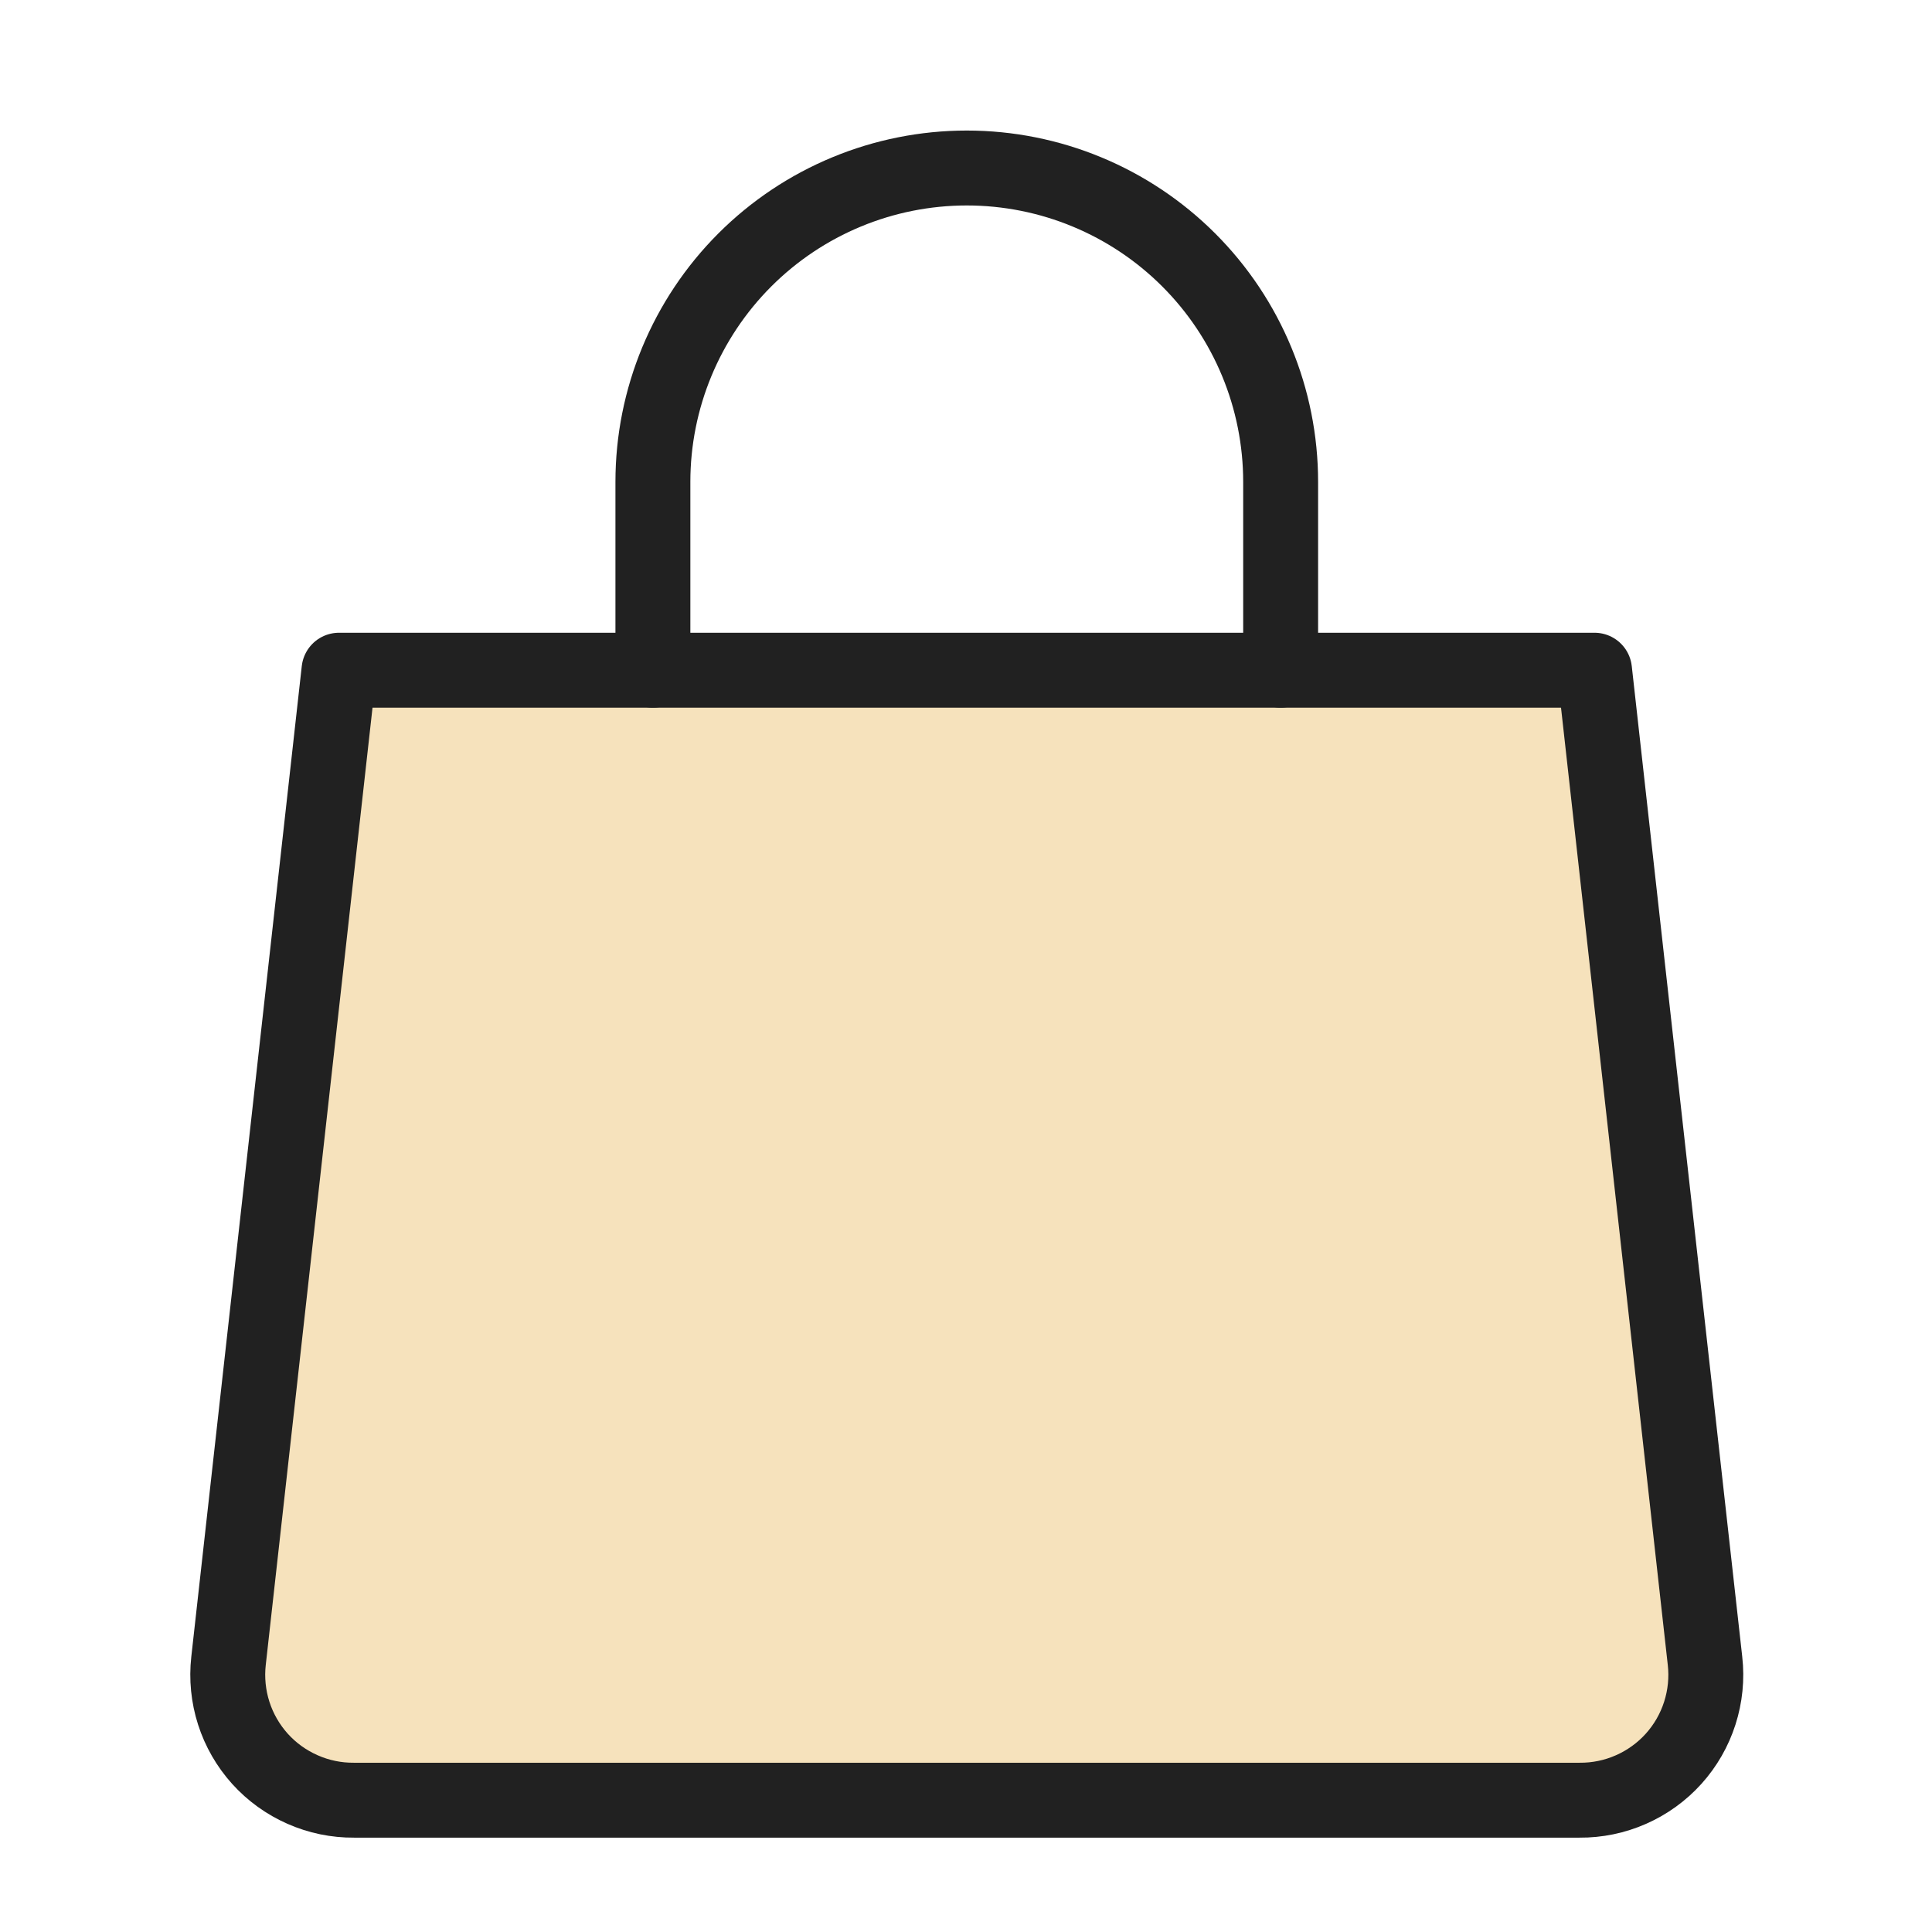 <svg width="49" height="49" viewBox="0 0 49 49" fill="none" xmlns="http://www.w3.org/2000/svg">
<path d="M43.243 42.123C43.293 42.569 43.248 43.022 43.111 43.45C42.974 43.878 42.748 44.272 42.447 44.606C42.146 44.94 41.777 45.206 41.365 45.387C40.954 45.569 40.508 45.661 40.059 45.657H8.98C8.531 45.661 8.085 45.569 7.674 45.387C7.262 45.206 6.893 44.94 6.592 44.606C6.292 44.272 6.065 43.878 5.928 43.45C5.791 43.022 5.746 42.569 5.796 42.123L8.598 16.998H40.441L43.243 42.123Z" fill="#F6E2BC"/>
<path d="M43.243 42.123C43.294 42.569 43.248 43.022 43.111 43.45C42.974 43.878 42.748 44.272 42.447 44.606C42.146 44.94 41.777 45.206 41.366 45.387C40.954 45.569 40.508 45.661 40.059 45.657H8.98C8.531 45.661 8.085 45.569 7.674 45.387C7.262 45.206 6.893 44.94 6.592 44.606C6.292 44.272 6.065 43.878 5.928 43.45C5.791 43.022 5.746 42.569 5.796 42.123L8.598 16.998H40.441L43.243 42.123Z" stroke="#212121" stroke-width="1.9" stroke-linecap="round" stroke-linejoin="round"/>
<path d="M16.559 16.998V12.222C16.559 10.111 17.398 8.086 18.89 6.593C20.383 5.1 22.408 4.261 24.52 4.261C26.631 4.261 28.656 5.1 30.149 6.593C31.642 8.086 32.48 10.111 32.48 12.222V16.998" stroke="#212121" stroke-width="1.9" stroke-linecap="round" stroke-linejoin="round"/>
</svg>
